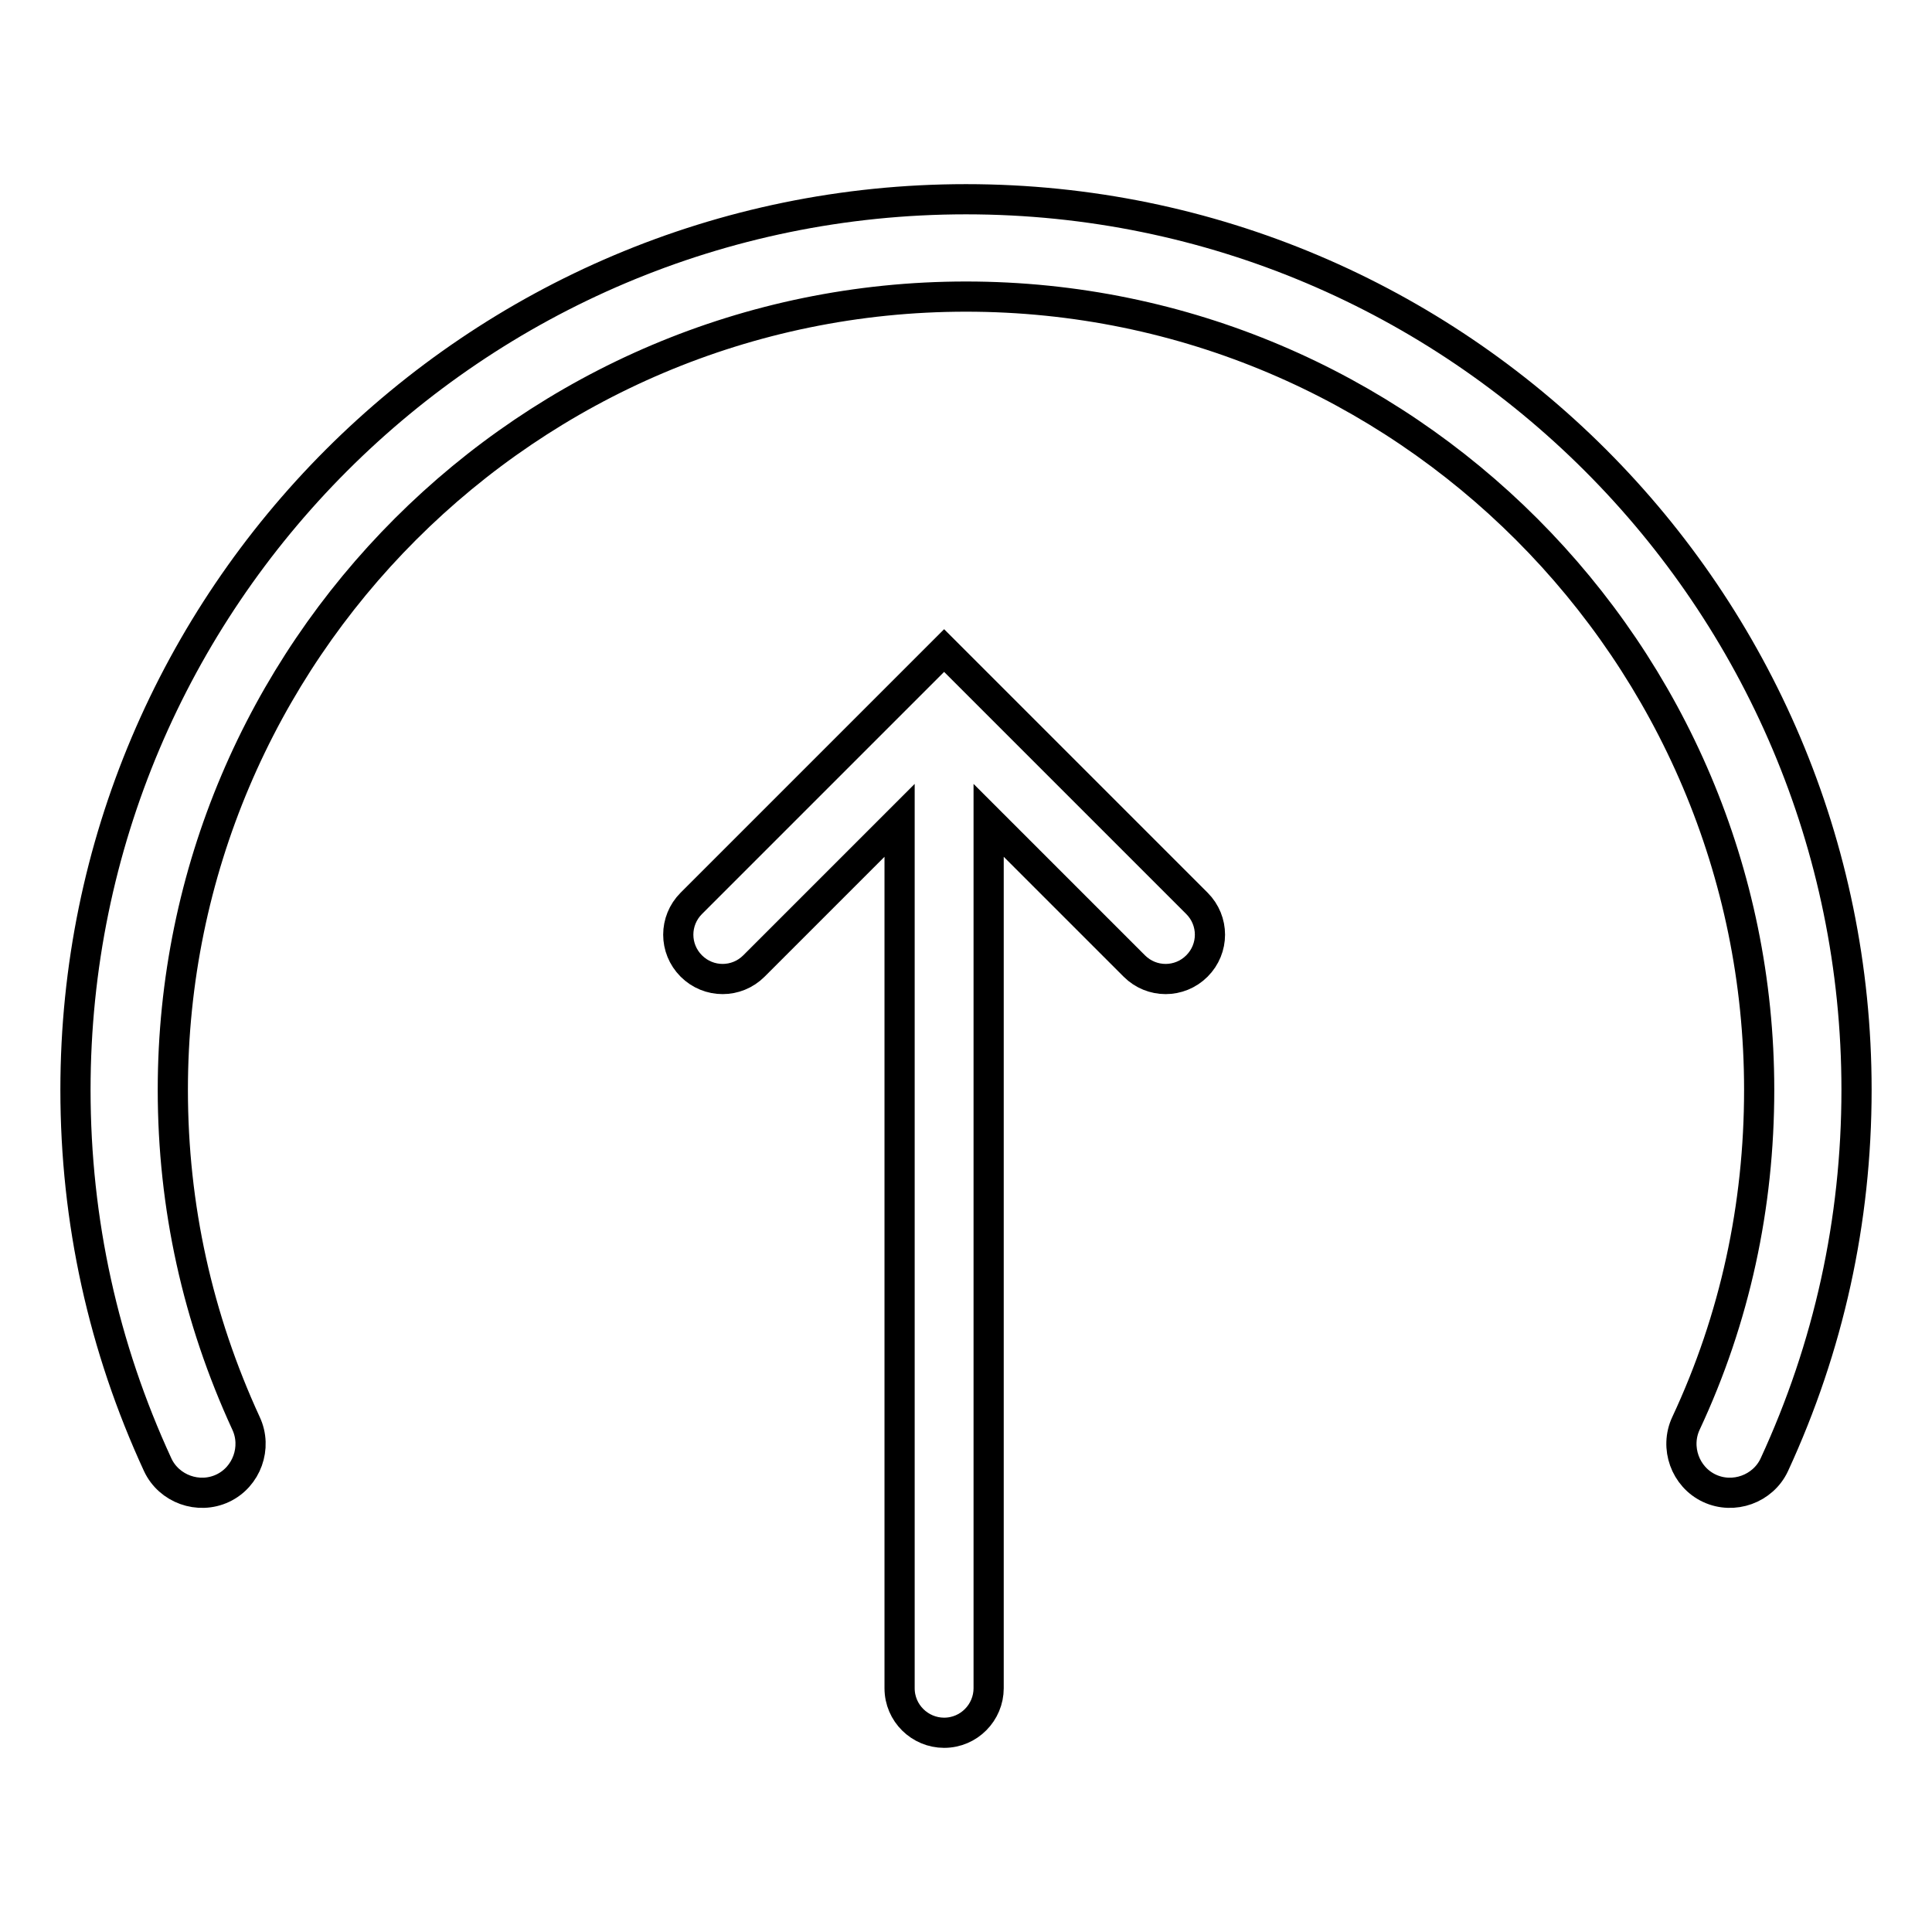 <?xml version="1.0" encoding="utf-8"?>
<!-- Svg Vector Icons : http://www.onlinewebfonts.com/icon -->
<!DOCTYPE svg PUBLIC "-//W3C//DTD SVG 1.1//EN" "http://www.w3.org/Graphics/SVG/1.1/DTD/svg11.dtd">
<svg version="1.1" xmlns="http://www.w3.org/2000/svg" xmlns:xlink="http://www.w3.org/1999/xlink" x="0px" y="0px" viewBox="0 0 256 256" enable-background="new 0 0 256 256" xml:space="preserve">
<g> <path stroke-width="4" fill-opacity="0" stroke="#000000"  d="M235.1,194.1c-1.5,3.2-5.4,4.6-8.6,3.1c-3.2-1.5-4.6-5.4-3.1-8.6c6.5-13.9,9.7-28.8,9.7-44.2 c0-57.9-47.1-105.1-105.1-105.1c-57.9,0-105.1,47.1-105.1,105.1c0,15.5,3.3,30.3,9.7,44.2c1.5,3.2,0.1,7.1-3.1,8.6 c-3.2,1.5-7.1,0.1-8.6-3.1C13.7,178.5,10,161.8,10,144.4c0-65.1,52.9-118,118-118c65.1,0,118,52.9,118,118 C246,161.8,242.3,178.5,235.1,194.1z M125.1,86.2l33.5,33.5c2.3,2.3,2.3,6,0,8.3c-2.3,2.3-6,2.3-8.3,0l-19.3-19.3v115 c0,3.2-2.6,5.9-5.9,5.9c-3.2,0-5.9-2.6-5.9-5.9v-115L99.9,128c-2.3,2.3-6,2.3-8.3,0c-2.3-2.3-2.3-6,0-8.3L125.1,86.2z"/></g>
</svg>